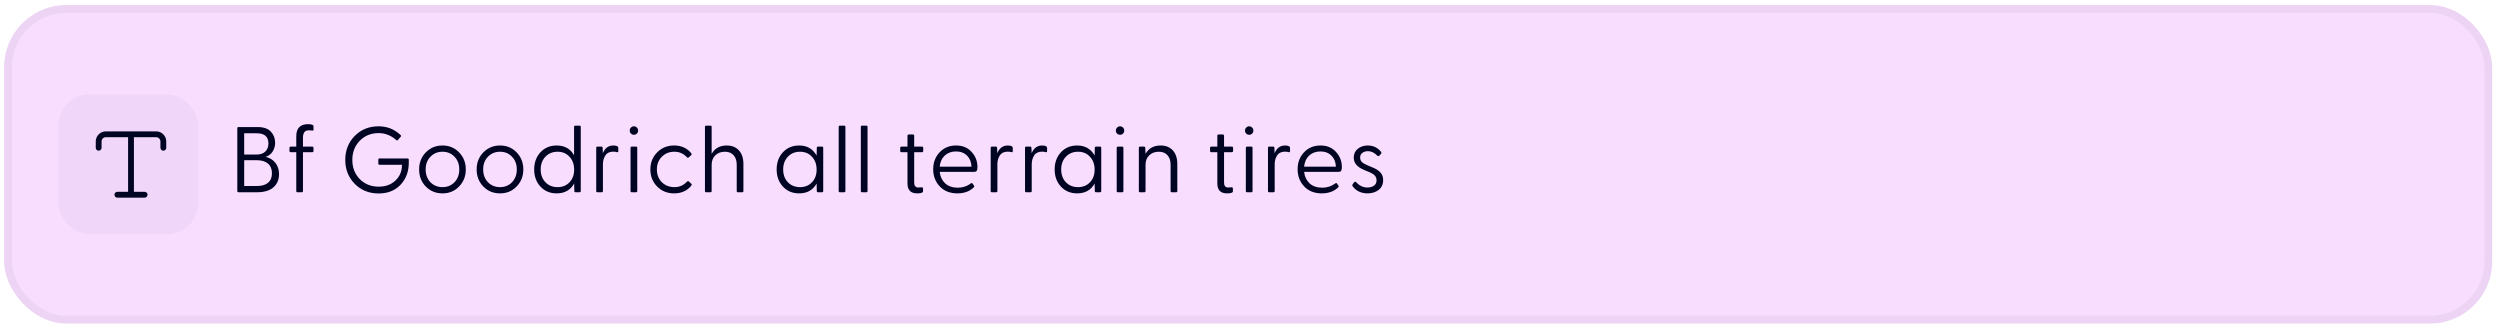 <svg width="313" height="41" viewBox="0 0 313 41" fill="none" xmlns="http://www.w3.org/2000/svg">
<g clip-path="url(#clip0_3759_50649)">
<rect x="0.52" y="0.634" width="311.5" height="39.872" rx="7.776" fill="#F9DDFF"/>
<rect x="7.324" y="11.823" width="17.495" height="17.495" rx="3.888" fill="#667085" fill-opacity="0.06"/>
<g clip-path="url(#clip1_3759_50649)">
<path fill-rule="evenodd" clip-rule="evenodd" d="M13.251 17.178C12.957 17.178 12.717 17.415 12.717 17.712V18.502C12.717 18.703 12.554 18.866 12.353 18.866C12.152 18.866 11.988 18.703 11.988 18.502V17.712C11.988 17.011 12.556 16.449 13.251 16.449H19.551C20.253 16.449 20.814 17.017 20.814 17.712V18.502C20.814 18.703 20.651 18.866 20.45 18.866C20.248 18.866 20.085 18.703 20.085 18.502V17.712C20.085 17.417 19.848 17.178 19.551 17.178H16.766V24.017H18.111C18.312 24.017 18.475 24.18 18.475 24.381C18.475 24.582 18.312 24.745 18.111 24.745H16.408C16.406 24.746 16.403 24.746 16.401 24.746C16.399 24.746 16.397 24.746 16.395 24.745H14.692C14.49 24.745 14.327 24.582 14.327 24.381C14.327 24.18 14.49 24.017 14.692 24.017H16.037V17.178H13.251Z" fill="#000423"/>
</g>
<path d="M29.873 24.07C29.765 24.07 29.71 24.016 29.71 23.907V16.069C29.71 15.96 29.765 15.906 29.873 15.906H32.229C32.991 15.906 33.551 16.096 33.909 16.477C34.267 16.858 34.446 17.325 34.446 17.877C34.446 18.274 34.344 18.635 34.142 18.962C33.948 19.28 33.656 19.506 33.267 19.638C33.788 19.763 34.197 20.019 34.492 20.408C34.788 20.797 34.935 21.259 34.935 21.796C34.935 22.488 34.702 23.04 34.236 23.452C33.769 23.864 33.089 24.07 32.194 24.07H29.873ZM30.573 19.347H32.148C32.599 19.347 32.953 19.226 33.209 18.985C33.474 18.736 33.606 18.394 33.606 17.959C33.606 17.111 33.12 16.687 32.148 16.687H30.573V19.347ZM30.573 23.289H32.148C32.77 23.289 33.24 23.153 33.559 22.881C33.886 22.608 34.049 22.212 34.049 21.691C34.049 21.178 33.886 20.777 33.559 20.49C33.233 20.202 32.762 20.058 32.148 20.058H30.573V23.289ZM37.244 24.07C37.143 24.07 37.093 24.016 37.093 23.907V19.055H36.404C36.296 19.055 36.241 19.001 36.241 18.892V18.518C36.241 18.41 36.296 18.355 36.404 18.355H37.093V17.061C37.093 16.05 37.59 15.544 38.586 15.544C38.811 15.544 38.998 15.575 39.145 15.638C39.215 15.669 39.25 15.719 39.25 15.789V16.267C39.25 16.337 39.204 16.365 39.11 16.349C38.955 16.326 38.823 16.314 38.714 16.314C38.411 16.314 38.205 16.396 38.096 16.559C37.987 16.722 37.932 16.952 37.932 17.247V18.355H39.087C39.196 18.355 39.25 18.41 39.25 18.518V18.892C39.25 19.001 39.196 19.055 39.087 19.055H37.932V23.907C37.932 24.016 37.882 24.07 37.781 24.07H37.244ZM47.413 24.222C46.208 24.222 45.208 23.822 44.415 23.021C43.622 22.212 43.226 21.213 43.226 20.023C43.226 18.833 43.618 17.834 44.404 17.026C45.197 16.217 46.196 15.813 47.401 15.813C48.466 15.813 49.384 16.178 50.154 16.909C50.231 16.987 50.239 17.053 50.177 17.107L49.816 17.527C49.761 17.597 49.695 17.601 49.617 17.539C48.964 16.956 48.225 16.664 47.401 16.664C46.46 16.664 45.675 16.983 45.045 17.62C44.423 18.258 44.112 19.059 44.112 20.023C44.112 20.987 44.423 21.788 45.045 22.426C45.675 23.056 46.464 23.37 47.413 23.37C48.268 23.37 48.968 23.114 49.512 22.601C50.056 22.087 50.329 21.43 50.329 20.63H47.529C47.421 20.63 47.366 20.575 47.366 20.466V19.988C47.366 19.887 47.421 19.837 47.529 19.837H51.005C51.122 19.837 51.18 19.895 51.18 20.011V20.373C51.18 21.485 50.834 22.406 50.142 23.137C49.458 23.86 48.548 24.222 47.413 24.222ZM57.478 23.347C56.926 23.923 56.234 24.21 55.402 24.21C54.57 24.21 53.874 23.927 53.314 23.359C52.754 22.783 52.474 22.068 52.474 21.213C52.474 20.357 52.754 19.646 53.314 19.078C53.874 18.503 54.57 18.215 55.402 18.215C56.234 18.215 56.926 18.503 57.478 19.078C58.038 19.654 58.318 20.365 58.318 21.213C58.318 22.06 58.038 22.772 57.478 23.347ZM53.886 22.811C54.29 23.223 54.795 23.429 55.402 23.429C56.008 23.429 56.51 23.223 56.907 22.811C57.303 22.391 57.501 21.858 57.501 21.213C57.501 20.567 57.303 20.039 56.907 19.627C56.51 19.207 56.008 18.997 55.402 18.997C54.795 18.997 54.29 19.207 53.886 19.627C53.489 20.039 53.291 20.567 53.291 21.213C53.291 21.858 53.489 22.391 53.886 22.811ZM64.681 23.347C64.129 23.923 63.437 24.21 62.605 24.21C61.773 24.21 61.077 23.927 60.517 23.359C59.957 22.783 59.677 22.068 59.677 21.213C59.677 20.357 59.957 19.646 60.517 19.078C61.077 18.503 61.773 18.215 62.605 18.215C63.437 18.215 64.129 18.503 64.681 19.078C65.24 19.654 65.52 20.365 65.52 21.213C65.52 22.06 65.24 22.772 64.681 23.347ZM61.088 22.811C61.493 23.223 61.998 23.429 62.605 23.429C63.211 23.429 63.713 23.223 64.109 22.811C64.506 22.391 64.704 21.858 64.704 21.213C64.704 20.567 64.506 20.039 64.109 19.627C63.713 19.207 63.211 18.997 62.605 18.997C61.998 18.997 61.493 19.207 61.088 19.627C60.692 20.039 60.493 20.567 60.493 21.213C60.493 21.858 60.692 22.391 61.088 22.811ZM69.691 24.21C68.866 24.21 68.19 23.927 67.661 23.359C67.14 22.791 66.88 22.076 66.88 21.213C66.88 20.35 67.14 19.634 67.661 19.067C68.19 18.499 68.866 18.215 69.691 18.215C70.686 18.215 71.413 18.623 71.872 19.44V15.894C71.872 15.785 71.922 15.731 72.023 15.731H72.56C72.661 15.731 72.712 15.785 72.712 15.894V23.907C72.712 24.016 72.661 24.07 72.56 24.07H72.058C71.957 24.07 71.907 24.016 71.907 23.907L71.883 22.974C71.432 23.798 70.701 24.21 69.691 24.21ZM68.291 22.822C68.688 23.227 69.193 23.429 69.807 23.429C70.421 23.429 70.919 23.227 71.3 22.822C71.689 22.418 71.883 21.889 71.883 21.236C71.883 20.575 71.689 20.039 71.3 19.627C70.919 19.207 70.421 18.997 69.807 18.997C69.193 18.997 68.688 19.203 68.291 19.615C67.894 20.027 67.696 20.56 67.696 21.213C67.696 21.874 67.894 22.41 68.291 22.822ZM74.799 24.07C74.698 24.07 74.647 24.016 74.647 23.907V18.518C74.647 18.41 74.698 18.355 74.799 18.355H75.289C75.398 18.355 75.452 18.413 75.452 18.53L75.475 19.183C75.74 18.538 76.179 18.215 76.793 18.215C77.027 18.215 77.202 18.254 77.318 18.332C77.38 18.371 77.412 18.437 77.412 18.53V18.927C77.412 19.043 77.342 19.082 77.202 19.043C77.077 19.005 76.941 18.985 76.793 18.985C76.335 18.985 76 19.144 75.79 19.463C75.588 19.782 75.487 20.144 75.487 20.548V23.907C75.487 24.016 75.437 24.07 75.335 24.07H74.799ZM79.739 16.722C79.638 16.823 79.513 16.874 79.365 16.874C79.218 16.874 79.093 16.823 78.992 16.722C78.891 16.621 78.841 16.497 78.841 16.349C78.841 16.201 78.891 16.077 78.992 15.976C79.093 15.867 79.218 15.813 79.365 15.813C79.513 15.813 79.638 15.867 79.739 15.976C79.84 16.077 79.89 16.201 79.89 16.349C79.89 16.497 79.84 16.621 79.739 16.722ZM79.097 24.07C78.996 24.07 78.945 24.016 78.945 23.907V18.518C78.945 18.41 78.996 18.355 79.097 18.355H79.634C79.735 18.355 79.785 18.41 79.785 18.518V23.907C79.785 24.016 79.735 24.07 79.634 24.07H79.097ZM84.4 24.21C83.552 24.21 82.845 23.927 82.277 23.359C81.71 22.783 81.426 22.068 81.426 21.213C81.426 20.357 81.71 19.646 82.277 19.078C82.845 18.503 83.552 18.215 84.4 18.215C85.294 18.215 86.006 18.534 86.534 19.172C86.604 19.273 86.612 19.351 86.558 19.405L86.254 19.685C86.169 19.77 86.08 19.767 85.986 19.673C85.566 19.222 85.049 18.997 84.435 18.997C83.805 18.997 83.28 19.207 82.86 19.627C82.448 20.039 82.242 20.567 82.242 21.213C82.242 21.866 82.448 22.398 82.86 22.811C83.28 23.223 83.809 23.429 84.447 23.429C85.061 23.429 85.574 23.207 85.986 22.764C86.087 22.663 86.181 22.655 86.266 22.741L86.569 23.021C86.624 23.075 86.616 23.153 86.546 23.254C86.017 23.892 85.302 24.21 84.4 24.21ZM90.989 18.215C91.626 18.215 92.132 18.417 92.505 18.822C92.886 19.226 93.076 19.802 93.076 20.548V23.907C93.076 24.016 93.026 24.07 92.925 24.07H92.377C92.283 24.07 92.237 24.016 92.237 23.907V20.63C92.237 20.116 92.105 19.716 91.84 19.428C91.584 19.14 91.222 18.997 90.755 18.997C90.273 18.997 89.877 19.144 89.566 19.44C89.255 19.735 89.099 20.132 89.099 20.63V23.907C89.099 24.016 89.049 24.07 88.948 24.07H88.411C88.31 24.07 88.259 24.016 88.259 23.907V15.894C88.259 15.785 88.31 15.731 88.411 15.731H88.948C89.049 15.731 89.099 15.785 89.099 15.894V19.265C89.488 18.565 90.118 18.215 90.989 18.215ZM100.047 24.21C99.223 24.21 98.546 23.927 98.018 23.359C97.497 22.791 97.236 22.076 97.236 21.213C97.236 20.35 97.497 19.634 98.018 19.067C98.546 18.499 99.223 18.215 100.047 18.215C101.042 18.215 101.773 18.635 102.24 19.475L102.263 18.518C102.263 18.41 102.314 18.355 102.415 18.355H102.916C103.017 18.355 103.068 18.41 103.068 18.518V23.907C103.068 24.016 103.017 24.07 102.916 24.07H102.415C102.314 24.07 102.263 24.016 102.263 23.907L102.24 22.974C101.789 23.798 101.058 24.21 100.047 24.21ZM98.647 22.822C99.044 23.227 99.549 23.429 100.164 23.429C100.778 23.429 101.276 23.227 101.657 22.822C102.045 22.418 102.24 21.889 102.24 21.236C102.24 20.575 102.045 20.039 101.657 19.627C101.276 19.207 100.778 18.997 100.164 18.997C99.549 18.997 99.044 19.203 98.647 19.615C98.251 20.027 98.053 20.56 98.053 21.213C98.053 21.874 98.251 22.41 98.647 22.822ZM105.155 24.07C105.054 24.07 105.004 24.016 105.004 23.907V15.894C105.004 15.785 105.054 15.731 105.155 15.731H105.692C105.793 15.731 105.844 15.785 105.844 15.894V23.907C105.844 24.016 105.793 24.07 105.692 24.07H105.155ZM107.927 24.07C107.826 24.07 107.776 24.016 107.776 23.907V15.894C107.776 15.785 107.826 15.731 107.927 15.731H108.464C108.565 15.731 108.616 15.785 108.616 15.894V23.907C108.616 24.016 108.565 24.07 108.464 24.07H107.927ZM114.83 24.21C114.022 24.21 113.617 23.798 113.617 22.974V19.055H112.871C112.762 19.055 112.708 19.001 112.708 18.892V18.518C112.708 18.41 112.762 18.355 112.871 18.355H113.617V17.002C113.617 16.893 113.668 16.839 113.769 16.839H114.306C114.407 16.839 114.457 16.893 114.457 17.002V18.355H115.425C115.534 18.355 115.589 18.41 115.589 18.518V18.892C115.589 19.001 115.534 19.055 115.425 19.055H114.457V22.869C114.457 23.273 114.632 23.476 114.982 23.476C115.083 23.476 115.204 23.468 115.344 23.452C115.491 23.429 115.565 23.479 115.565 23.604V23.954C115.565 24.125 115.32 24.21 114.83 24.21ZM119.857 24.21C118.947 24.21 118.217 23.923 117.664 23.347C117.112 22.764 116.836 22.045 116.836 21.189C116.836 20.342 117.105 19.634 117.641 19.067C118.178 18.499 118.866 18.215 119.706 18.215C120.514 18.215 121.16 18.483 121.642 19.02C122.132 19.549 122.377 20.183 122.377 20.921C122.377 21.139 122.345 21.294 122.283 21.388C122.229 21.473 122.12 21.516 121.957 21.516H117.653C117.715 22.107 117.94 22.585 118.329 22.951C118.726 23.316 119.258 23.499 119.927 23.499C120.541 23.499 121.09 23.316 121.572 22.951C121.642 22.896 121.7 22.9 121.747 22.962L121.945 23.23C121.999 23.308 121.984 23.39 121.898 23.476C121.385 23.965 120.705 24.21 119.857 24.21ZM117.653 20.863H121.63C121.607 20.288 121.42 19.829 121.07 19.487C120.728 19.137 120.269 18.962 119.694 18.962C119.126 18.962 118.656 19.133 118.283 19.475C117.917 19.817 117.707 20.28 117.653 20.863ZM124.186 24.07C124.085 24.07 124.034 24.016 124.034 23.907V18.518C124.034 18.41 124.085 18.355 124.186 18.355H124.676C124.785 18.355 124.839 18.413 124.839 18.53L124.863 19.183C125.127 18.538 125.566 18.215 126.181 18.215C126.414 18.215 126.589 18.254 126.705 18.332C126.768 18.371 126.799 18.437 126.799 18.53V18.927C126.799 19.043 126.729 19.082 126.589 19.043C126.464 19.005 126.328 18.985 126.181 18.985C125.722 18.985 125.387 19.144 125.177 19.463C124.975 19.782 124.874 20.144 124.874 20.548V23.907C124.874 24.016 124.824 24.07 124.723 24.07H124.186ZM128.484 24.07C128.383 24.07 128.333 24.016 128.333 23.907V18.518C128.333 18.41 128.383 18.355 128.484 18.355H128.974C129.083 18.355 129.137 18.413 129.137 18.53L129.161 19.183C129.425 18.538 129.864 18.215 130.479 18.215C130.712 18.215 130.887 18.254 131.004 18.332C131.066 18.371 131.097 18.437 131.097 18.53V18.927C131.097 19.043 131.027 19.082 130.887 19.043C130.763 19.005 130.626 18.985 130.479 18.985C130.02 18.985 129.686 19.144 129.476 19.463C129.273 19.782 129.172 20.144 129.172 20.548V23.907C129.172 24.016 129.122 24.07 129.021 24.07H128.484ZM134.854 24.21C134.03 24.21 133.353 23.927 132.825 23.359C132.304 22.791 132.043 22.076 132.043 21.213C132.043 20.35 132.304 19.634 132.825 19.067C133.353 18.499 134.03 18.215 134.854 18.215C135.849 18.215 136.58 18.635 137.047 19.475L137.07 18.518C137.07 18.41 137.121 18.355 137.222 18.355H137.723C137.824 18.355 137.875 18.41 137.875 18.518V23.907C137.875 24.016 137.824 24.07 137.723 24.07H137.222C137.121 24.07 137.07 24.016 137.07 23.907L137.047 22.974C136.596 23.798 135.865 24.21 134.854 24.21ZM133.454 22.822C133.851 23.227 134.356 23.429 134.971 23.429C135.585 23.429 136.083 23.227 136.464 22.822C136.852 22.418 137.047 21.889 137.047 21.236C137.047 20.575 136.852 20.039 136.464 19.627C136.083 19.207 135.585 18.997 134.971 18.997C134.356 18.997 133.851 19.203 133.454 19.615C133.058 20.027 132.86 20.56 132.86 21.213C132.86 21.874 133.058 22.41 133.454 22.822ZM140.604 16.722C140.503 16.823 140.378 16.874 140.231 16.874C140.083 16.874 139.958 16.823 139.857 16.722C139.756 16.621 139.706 16.497 139.706 16.349C139.706 16.201 139.756 16.077 139.857 15.976C139.958 15.867 140.083 15.813 140.231 15.813C140.378 15.813 140.503 15.867 140.604 15.976C140.705 16.077 140.755 16.201 140.755 16.349C140.755 16.497 140.705 16.621 140.604 16.722ZM139.962 24.07C139.861 24.07 139.811 24.016 139.811 23.907V18.518C139.811 18.41 139.861 18.355 139.962 18.355H140.499C140.6 18.355 140.65 18.41 140.65 18.518V23.907C140.65 24.016 140.6 24.07 140.499 24.07H139.962ZM142.734 24.07C142.633 24.07 142.583 24.016 142.583 23.907V18.518C142.583 18.41 142.633 18.355 142.734 18.355H143.224C143.333 18.355 143.387 18.413 143.387 18.53L143.422 19.265C143.811 18.565 144.441 18.215 145.312 18.215C145.949 18.215 146.455 18.417 146.828 18.822C147.209 19.226 147.4 19.802 147.4 20.548V23.907C147.4 24.016 147.349 24.07 147.248 24.07H146.7C146.607 24.07 146.56 24.016 146.56 23.907V20.63C146.56 20.116 146.428 19.716 146.163 19.428C145.907 19.14 145.545 18.997 145.079 18.997C144.596 18.997 144.2 19.144 143.889 19.44C143.578 19.735 143.422 20.132 143.422 20.63V23.907C143.422 24.016 143.372 24.07 143.271 24.07H142.734ZM153.624 24.21C152.815 24.21 152.411 23.798 152.411 22.974V19.055H151.664C151.555 19.055 151.501 19.001 151.501 18.892V18.518C151.501 18.41 151.555 18.355 151.664 18.355H152.411V17.002C152.411 16.893 152.461 16.839 152.562 16.839H153.099C153.2 16.839 153.251 16.893 153.251 17.002V18.355H154.219C154.328 18.355 154.382 18.41 154.382 18.518V18.892C154.382 19.001 154.328 19.055 154.219 19.055H153.251V22.869C153.251 23.273 153.426 23.476 153.775 23.476C153.877 23.476 153.997 23.468 154.137 23.452C154.285 23.429 154.359 23.479 154.359 23.604V23.954C154.359 24.125 154.114 24.21 153.624 24.21ZM156.771 16.722C156.67 16.823 156.546 16.874 156.398 16.874C156.25 16.874 156.126 16.823 156.025 16.722C155.924 16.621 155.873 16.497 155.873 16.349C155.873 16.201 155.924 16.077 156.025 15.976C156.126 15.867 156.25 15.813 156.398 15.813C156.546 15.813 156.67 15.867 156.771 15.976C156.872 16.077 156.923 16.201 156.923 16.349C156.923 16.497 156.872 16.621 156.771 16.722ZM156.13 24.07C156.029 24.07 155.978 24.016 155.978 23.907V18.518C155.978 18.41 156.029 18.355 156.13 18.355H156.666C156.768 18.355 156.818 18.41 156.818 18.518V23.907C156.818 24.016 156.768 24.07 156.666 24.07H156.13ZM158.902 24.07C158.801 24.07 158.75 24.016 158.75 23.907V18.518C158.75 18.41 158.801 18.355 158.902 18.355H159.392C159.501 18.355 159.555 18.413 159.555 18.53L159.578 19.183C159.843 18.538 160.282 18.215 160.896 18.215C161.13 18.215 161.304 18.254 161.421 18.332C161.483 18.371 161.514 18.437 161.514 18.53V18.927C161.514 19.043 161.444 19.082 161.304 19.043C161.18 19.005 161.044 18.985 160.896 18.985C160.438 18.985 160.103 19.144 159.893 19.463C159.691 19.782 159.59 20.144 159.59 20.548V23.907C159.59 24.016 159.539 24.07 159.438 24.07H158.902ZM165.481 24.21C164.572 24.21 163.841 23.923 163.289 23.347C162.737 22.764 162.461 22.045 162.461 21.189C162.461 20.342 162.729 19.634 163.265 19.067C163.802 18.499 164.49 18.215 165.33 18.215C166.139 18.215 166.784 18.483 167.266 19.02C167.756 19.549 168.001 20.183 168.001 20.921C168.001 21.139 167.97 21.294 167.908 21.388C167.853 21.473 167.744 21.516 167.581 21.516H163.277C163.339 22.107 163.565 22.585 163.954 22.951C164.35 23.316 164.883 23.499 165.551 23.499C166.166 23.499 166.714 23.316 167.196 22.951C167.266 22.896 167.324 22.9 167.371 22.962L167.569 23.23C167.624 23.308 167.608 23.39 167.523 23.476C167.009 23.965 166.329 24.21 165.481 24.21ZM163.277 20.863H167.254C167.231 20.288 167.044 19.829 166.694 19.487C166.352 19.137 165.894 18.962 165.318 18.962C164.751 18.962 164.28 19.133 163.907 19.475C163.541 19.817 163.332 20.28 163.277 20.863ZM171.224 24.21C170.431 24.21 169.813 23.923 169.37 23.347C169.292 23.262 169.288 23.164 169.358 23.056L169.533 22.822C169.611 22.721 169.7 22.721 169.801 22.822C170.206 23.258 170.672 23.476 171.201 23.476C171.543 23.476 171.819 23.398 172.029 23.242C172.239 23.087 172.344 22.865 172.344 22.577C172.344 22.329 172.266 22.126 172.111 21.971C171.963 21.815 171.741 21.675 171.446 21.551L170.77 21.271C169.914 20.913 169.487 20.404 169.487 19.743C169.487 19.284 169.654 18.915 169.988 18.635C170.33 18.355 170.746 18.215 171.236 18.215C171.928 18.215 172.484 18.48 172.904 19.008C172.974 19.086 172.97 19.172 172.892 19.265L172.706 19.475C172.62 19.576 172.527 19.576 172.426 19.475C172.068 19.109 171.683 18.927 171.271 18.927C170.991 18.927 170.758 18.997 170.571 19.137C170.385 19.269 170.291 19.463 170.291 19.72C170.291 19.969 170.369 20.163 170.525 20.303C170.68 20.443 170.929 20.583 171.271 20.723L171.831 20.956C172.259 21.127 172.589 21.337 172.822 21.586C173.056 21.827 173.172 22.154 173.172 22.566C173.172 23.079 172.982 23.483 172.601 23.779C172.227 24.066 171.769 24.21 171.224 24.21Z" fill="#000423"/>
</g>
<rect x="1.006" y="1.12" width="310.528" height="38.9" rx="7.29" stroke="#000423" stroke-opacity="0.05" stroke-width="0.972"/>
<defs>
<clipPath id="clip0_3759_50649">
<rect x="0.52" y="0.634" width="311.5" height="39.872" rx="7.776" fill="white"/>
</clipPath>
<clipPath id="clip1_3759_50649">
<rect width="11.664" height="11.664" fill="white" transform="translate(10.492 14.991)"/>
</clipPath>
</defs>
</svg>
